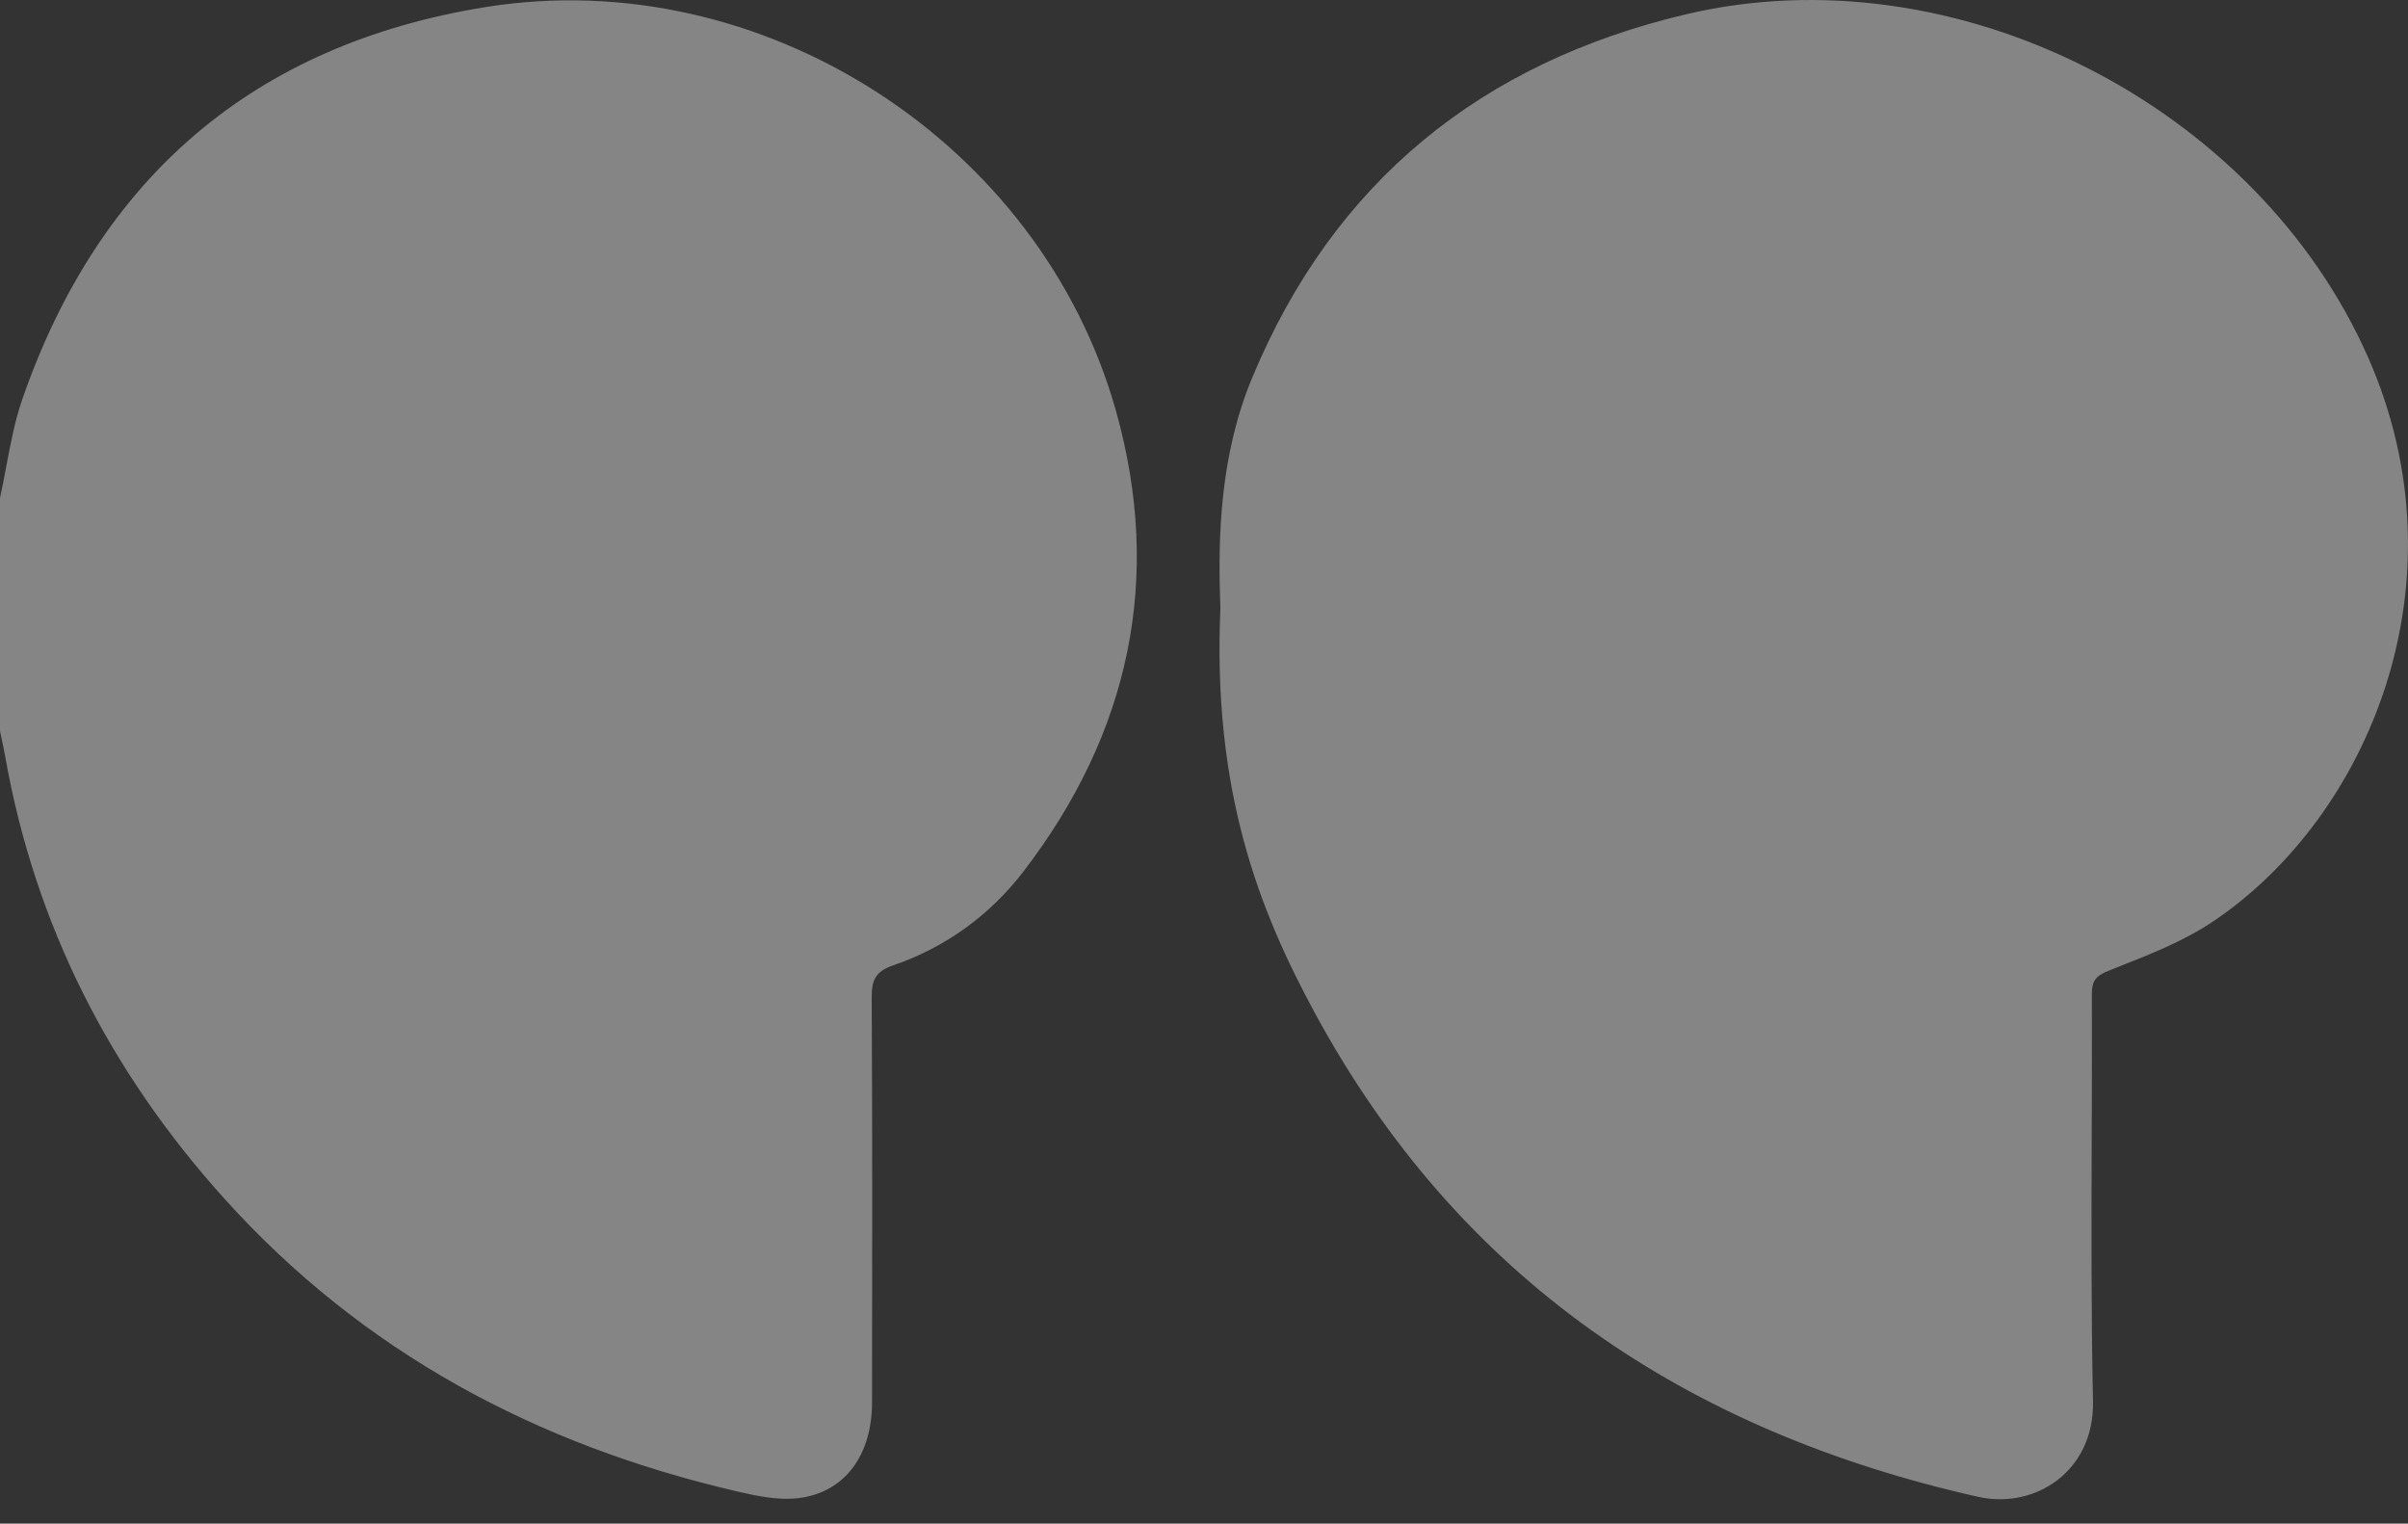 <svg xmlns="http://www.w3.org/2000/svg" width="49" height="31" viewBox="0 0 49 31" fill="none"><rect x="0" y="0" width="49" height="31" fill="#333333" stroke="none"/><path opacity="0.4" fill-rule="evenodd" clip-rule="evenodd" d="M25.48 7.686C24.838 9.23 24.774 10.863 24.834 12.367L24.834 12.368C24.669 16.106 25.629 18.53 26.752 20.603C29.687 26.022 34.318 29.122 40.252 30.454C41.413 30.715 42.62 29.93 42.59 28.512C42.552 26.712 42.558 24.91 42.564 23.109C42.567 22.15 42.571 21.191 42.567 20.232C42.566 19.953 42.645 19.854 42.92 19.745C42.975 19.723 43.03 19.701 43.086 19.68C43.762 19.413 44.451 19.142 45.046 18.74C48.189 16.619 50.208 11.857 48.191 7.277C45.925 2.133 39.779 -0.999 34.312 0.29C30.146 1.273 27.141 3.693 25.48 7.686ZM0.127 9.491C0.087 9.705 0.047 9.919 0 10.131V14.875C0.01 14.926 0.021 14.976 0.032 15.026C0.058 15.148 0.084 15.27 0.106 15.392C0.713 18.826 2.241 21.808 4.563 24.385C7.382 27.515 10.925 29.398 14.992 30.343C15.404 30.438 15.847 30.532 16.257 30.48C17.194 30.361 17.743 29.605 17.745 28.537C17.749 25.791 17.753 23.044 17.738 20.299C17.737 19.948 17.808 19.767 18.17 19.643C19.244 19.275 20.145 18.62 20.831 17.725C22.983 14.918 23.668 11.774 22.709 8.361C21.172 2.891 15.495 -0.759 9.881 0.144C5.175 0.901 2.022 3.605 0.456 8.117C0.302 8.56 0.215 9.026 0.127 9.491Z" fill="white"></path></svg>